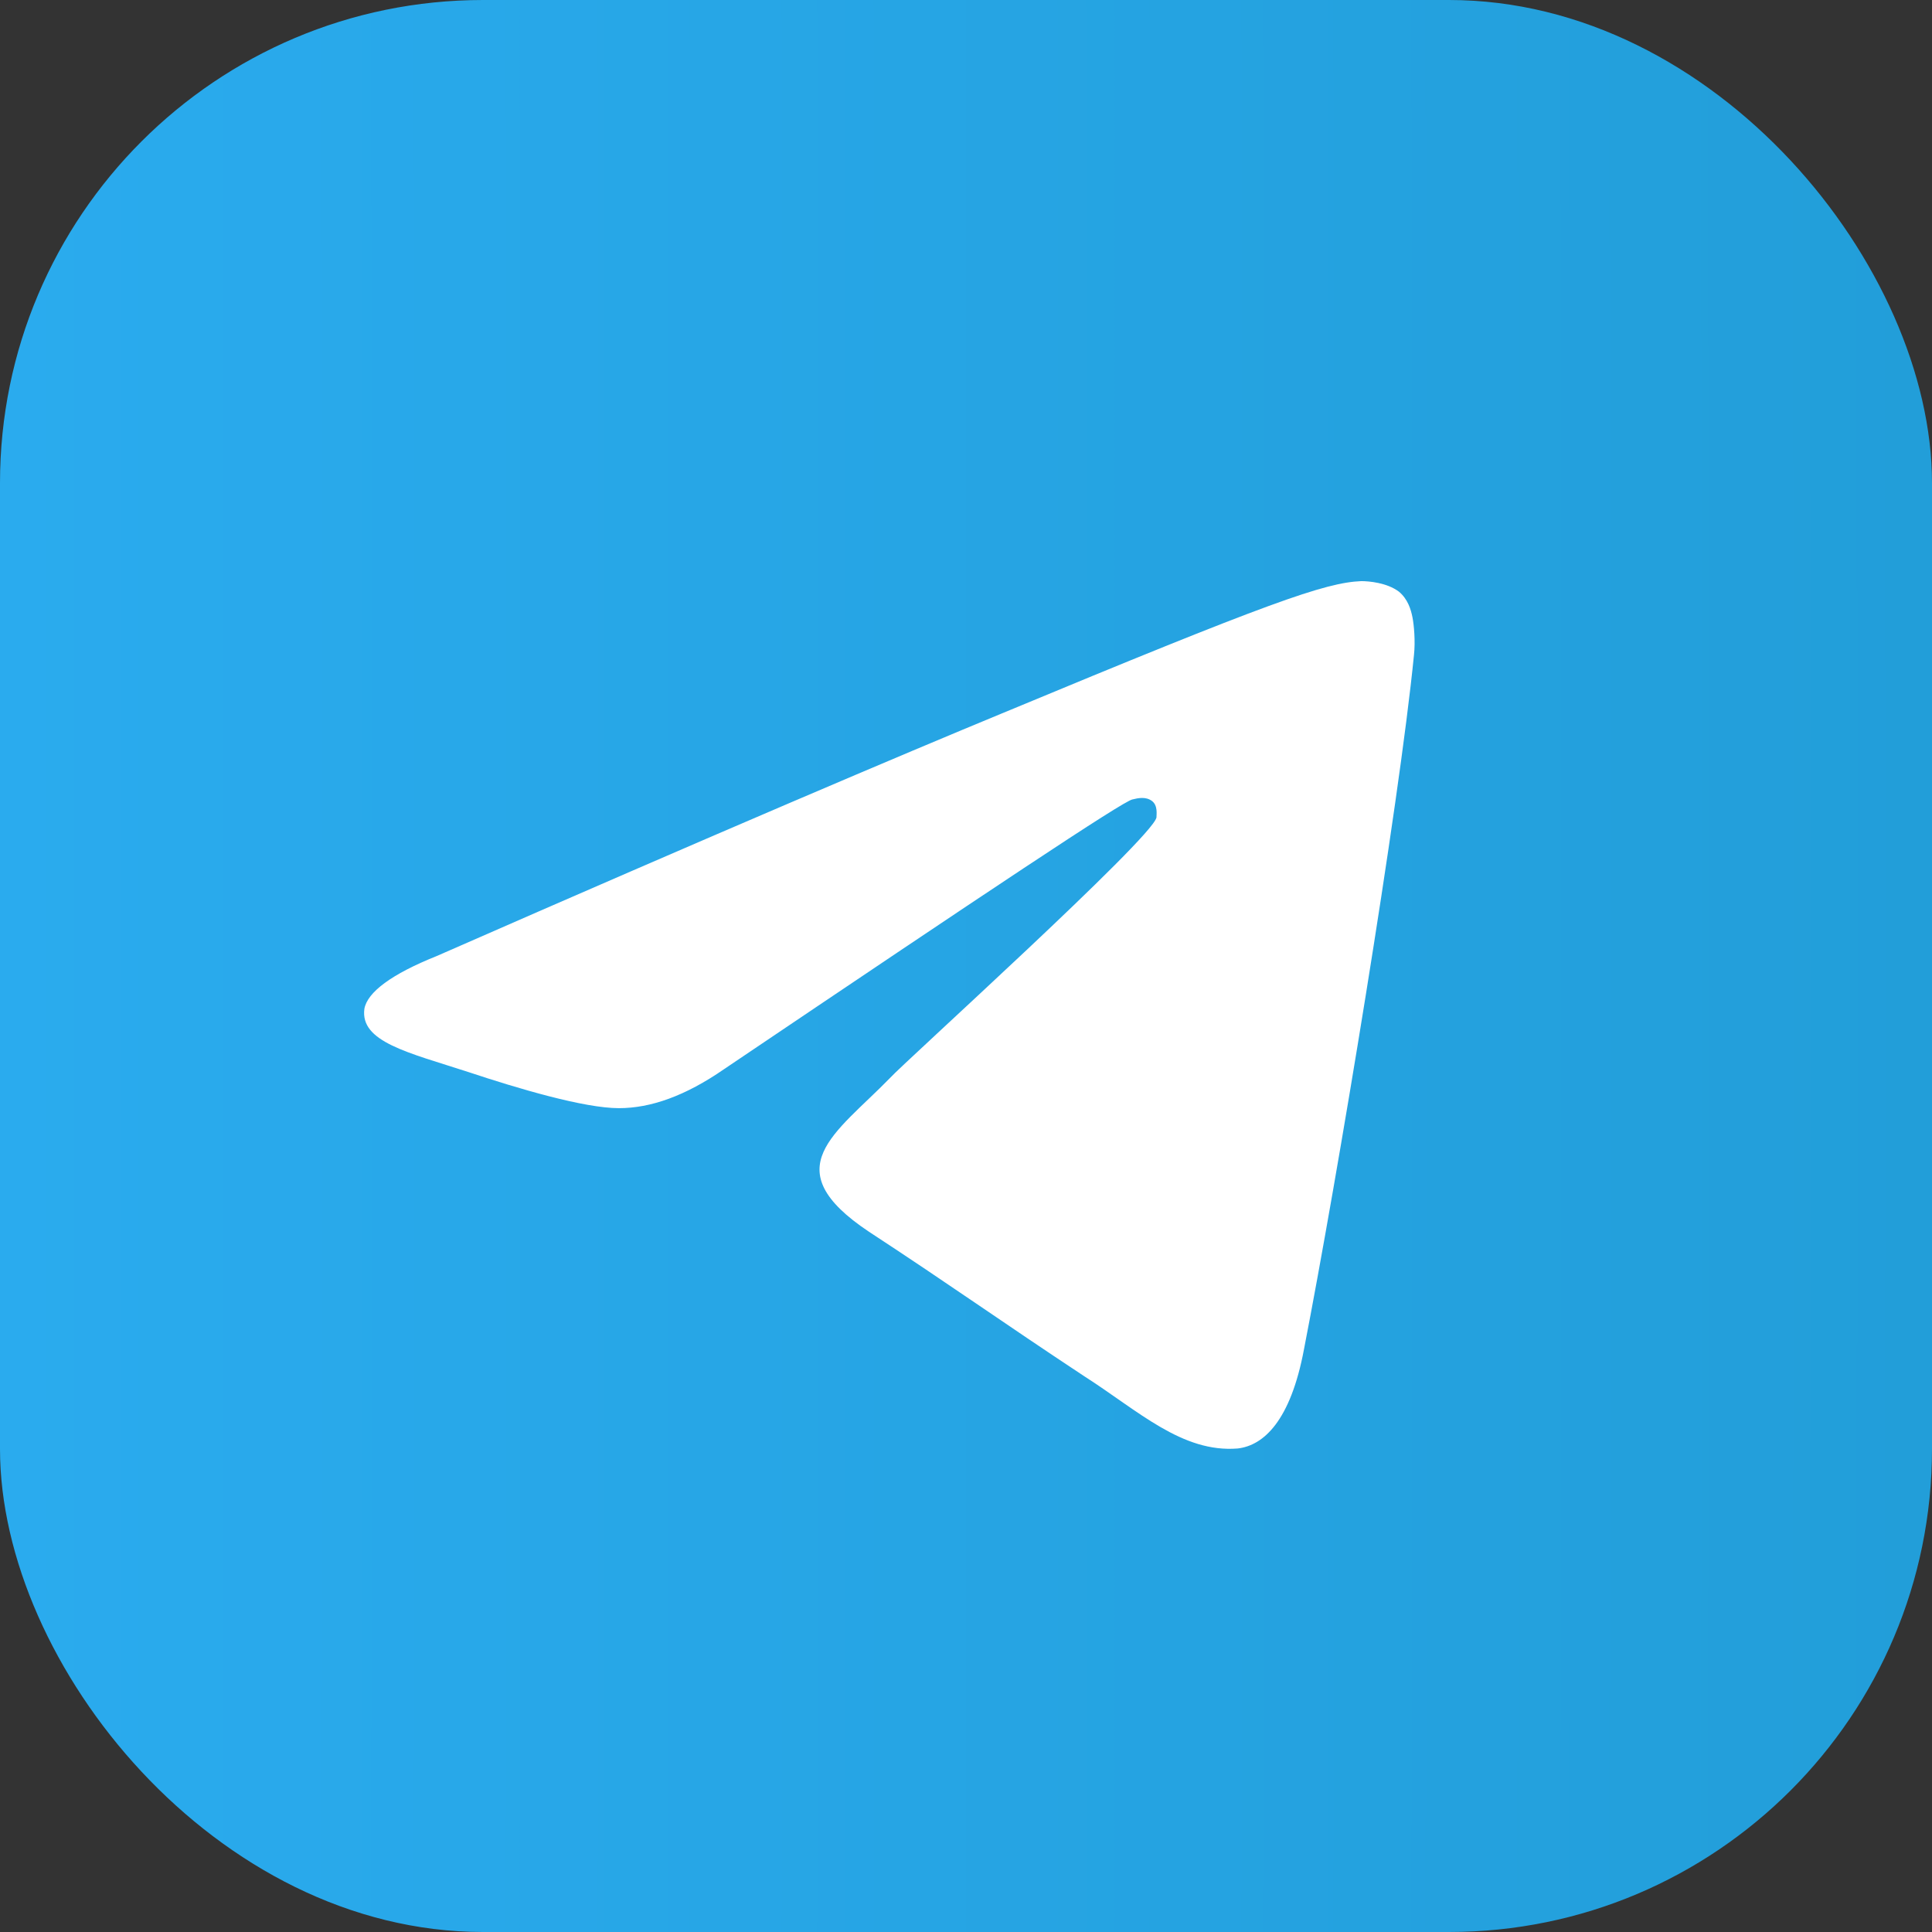 <svg width="48" height="48" viewBox="0 0 48 48" fill="none" xmlns="http://www.w3.org/2000/svg">
<rect x="0" y="0" width="48" height="48" fill="#333333" stroke="none"/>
<g clip-path="url(#clip0_647_601)">
<rect width="48" height="48" rx="12" fill="url(#paint0_linear_647_601)"/>
<path d="M24.019 48.037C37.284 48.037 48.037 37.284 48.037 24.019C48.037 10.754 37.284 0 24.019 0C10.754 0 0 10.754 0 24.019C0 37.284 10.754 48.037 24.019 48.037Z" fill="url(#paint1_linear_647_601)"/>
<path fill-rule="evenodd" clip-rule="evenodd" d="M10.849 23.753C17.845 20.685 22.522 18.703 24.879 17.73C31.538 14.961 32.922 14.475 33.82 14.438C34.007 14.438 34.456 14.475 34.755 14.699C34.98 14.886 35.055 15.148 35.092 15.335C35.13 15.523 35.167 15.934 35.13 16.271C34.755 20.049 33.221 29.29 32.398 33.518C32.062 35.314 31.388 35.912 30.752 35.987C29.368 36.099 28.283 35.052 26.936 34.191C24.841 32.807 23.644 31.947 21.586 30.6C19.229 29.028 20.763 28.168 22.11 26.784C22.447 26.409 28.62 20.835 28.732 20.311C28.732 20.236 28.77 20.012 28.62 19.9C28.47 19.788 28.283 19.825 28.134 19.862C27.909 19.9 24.542 22.144 17.995 26.559C17.022 27.233 16.162 27.532 15.376 27.532C14.515 27.532 12.869 27.045 11.635 26.634C10.138 26.148 8.941 25.886 9.053 25.063C9.128 24.651 9.727 24.202 10.849 23.753Z" fill="white"/>
</g>
<defs>
<linearGradient id="paint0_linear_647_601" x1="0" y1="23.983" x2="47.965" y2="23.983" gradientUnits="userSpaceOnUse">
<stop stop-color="#2AABEE"/>
<stop offset="1" stop-color="#229ED9"/>
</linearGradient>
<linearGradient id="paint1_linear_647_601" x1="0" y1="24.001" x2="48.003" y2="24.001" gradientUnits="userSpaceOnUse">
<stop stop-color="#2AABEE"/>
<stop offset="1" stop-color="#229ED9"/>
</linearGradient>
<clipPath id="clip0_647_601">
<rect width="48" height="48" rx="12" fill="white"/>
</clipPath>
</defs>
</svg>
